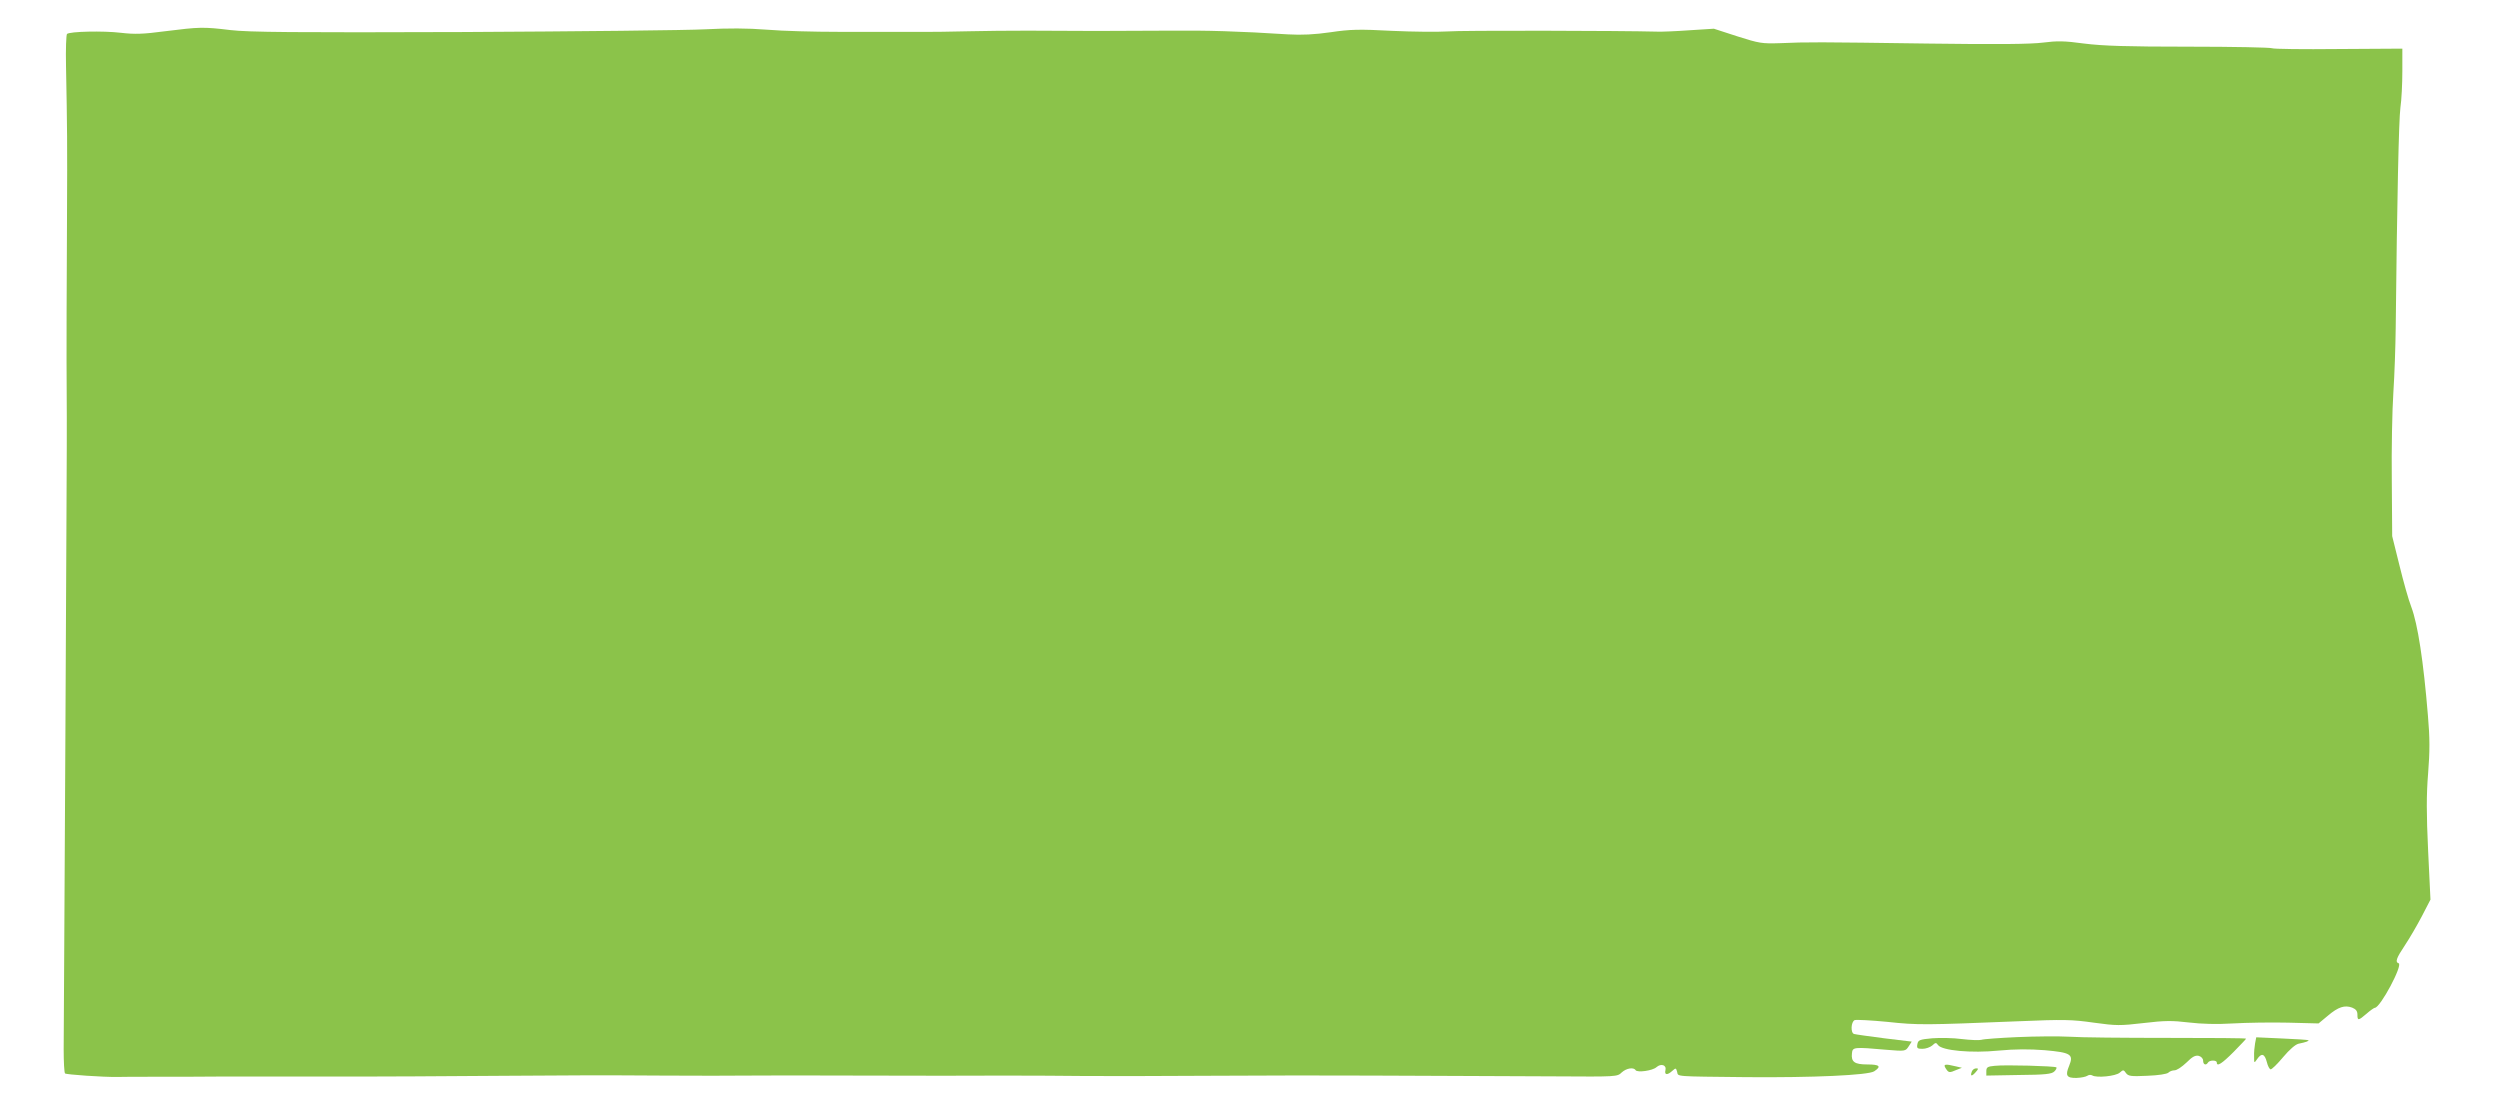 <?xml version="1.0" standalone="no"?>
<!DOCTYPE svg PUBLIC "-//W3C//DTD SVG 20010904//EN"
 "http://www.w3.org/TR/2001/REC-SVG-20010904/DTD/svg10.dtd">
<svg version="1.0" xmlns="http://www.w3.org/2000/svg"
 width="1280pt" height="570pt" viewBox="0 0 1280 570"
 preserveAspectRatio="xMidYMid meet">
<g transform="translate(0,570) scale(0.1,-0.1)"
fill="#8bc34a" stroke="none">
<path d="M845 5540 c-113 -15 -156 -16 -225 -8 -91 11 -264 7 -277 -6 -4 -4
-7 -78 -5 -164 6 -321 7 -376 5 -787 -1 -231 -2 -445 -2 -475 -1 -66 0 -423 1
-535 1 -44 -3 -764 -7 -1600 -5 -836 -8 -1573 -9 -1637 0 -65 3 -120 7 -124 6
-6 195 -19 267 -18 19 1 112 1 205 1 94 0 231 0 305 1 74 0 254 0 400 0 146 0
294 0 330 0 36 0 164 1 285 1 121 1 333 2 470 3 388 3 468 3 800 1 171 -1 362
-1 425 0 63 1 331 1 595 0 264 -1 593 -1 730 0 138 0 313 -1 390 -2 77 -1 367
-1 645 1 278 2 656 2 840 1 184 -1 403 -2 485 -2 83 0 291 -1 463 -2 308 -2
313 -2 335 20 24 22 61 28 71 12 9 -14 87 -3 107 15 24 21 53 11 46 -16 -6
-24 10 -26 35 -3 18 16 19 16 25 -5 6 -25 -19 -23 353 -27 343 -3 626 10 656
30 38 25 28 35 -35 35 -66 0 -84 13 -79 57 3 32 8 33 178 18 95 -8 96 -7 112
17 l16 25 -141 17 c-78 10 -148 20 -154 22 -19 5 -16 63 3 71 9 3 85 -1 168
-9 156 -17 195 -16 666 3 237 10 278 9 390 -7 116 -16 135 -16 255 -2 109 13
147 13 231 3 67 -8 145 -10 227 -5 69 4 196 6 282 4 l156 -4 47 39 c54 46 87
56 125 42 19 -8 27 -17 27 -36 0 -32 5 -31 47 5 18 16 38 30 42 30 28 0 145
220 122 228 -19 6 -12 26 32 92 24 36 63 103 87 149 l44 85 -12 250 c-9 190
-9 287 0 397 9 113 9 180 -1 295 -23 280 -52 468 -85 556 -14 35 -41 132 -61
214 l-37 149 -2 285 c-2 157 2 359 8 450 6 91 11 239 12 330 7 669 16 1066 24
1128 6 40 10 125 10 188 l0 115 -327 -2 c-181 -2 -333 0 -340 4 -7 4 -198 8
-425 8 -320 0 -441 4 -537 16 -102 14 -139 14 -210 5 -61 -8 -233 -10 -591 -5
-571 8 -616 8 -755 2 -94 -3 -107 -1 -220 35 l-120 39 -125 -8 c-69 -5 -143
-8 -165 -7 -182 5 -1008 7 -1075 1 -47 -3 -174 -2 -282 3 -168 9 -214 8 -315
-7 -83 -12 -147 -15 -218 -11 -249 16 -416 21 -617 19 -256 -2 -483 -2 -715 0
-93 0 -226 -1 -298 -3 -71 -2 -204 -4 -295 -3 -91 0 -262 0 -380 0 -118 0
-282 4 -363 11 -103 8 -198 8 -315 2 -92 -5 -651 -11 -1242 -14 -862 -3 -1098
-1 -1190 10 -140 17 -159 16 -335 -6z"/>
<path d="M10329 390 c-91 -4 -174 -10 -185 -14 -11 -3 -56 -1 -99 4 -44 6
-112 7 -152 4 -65 -6 -72 -9 -76 -30 -4 -21 0 -24 26 -24 17 0 39 8 50 17 17
16 20 16 30 2 21 -28 170 -42 310 -28 85 8 156 8 236 2 134 -12 149 -21 125
-80 -21 -50 -13 -63 38 -62 24 1 48 6 55 11 7 5 18 6 25 2 22 -14 121 -4 141
14 18 16 20 15 32 -2 12 -16 25 -18 109 -14 56 2 101 9 108 16 7 7 21 12 32
12 11 0 38 18 61 40 30 30 45 38 63 34 13 -4 22 -14 22 -25 0 -20 15 -26 25
-9 8 13 45 13 45 0 0 -23 26 -6 86 54 35 36 64 66 64 68 0 3 -181 4 -402 4
-222 0 -448 2 -503 6 -55 3 -175 2 -266 -2z"/>
<path d="M11546 358 c-3 -17 -6 -47 -5 -67 0 -36 0 -36 16 -13 22 32 38 27 49
-15 5 -21 14 -38 20 -38 6 0 35 28 64 63 32 38 62 64 78 68 39 8 55 14 51 18
-2 2 -63 6 -135 9 l-132 6 -6 -31z"/>
<path d="M9962 230 c15 -23 18 -24 55 -8 l28 11 -30 7 c-57 14 -67 12 -53 -10z"/>
<path d="M10213 243 c-37 -3 -43 -8 -43 -27 l0 -23 166 3 c136 1 169 5 182 18
9 8 13 18 11 21 -8 7 -264 14 -316 8z"/>
<path d="M10096 214 c-10 -25 -1 -27 19 -4 15 17 16 20 3 20 -9 0 -19 -7 -22
-16z"/>
</g>
</svg>
